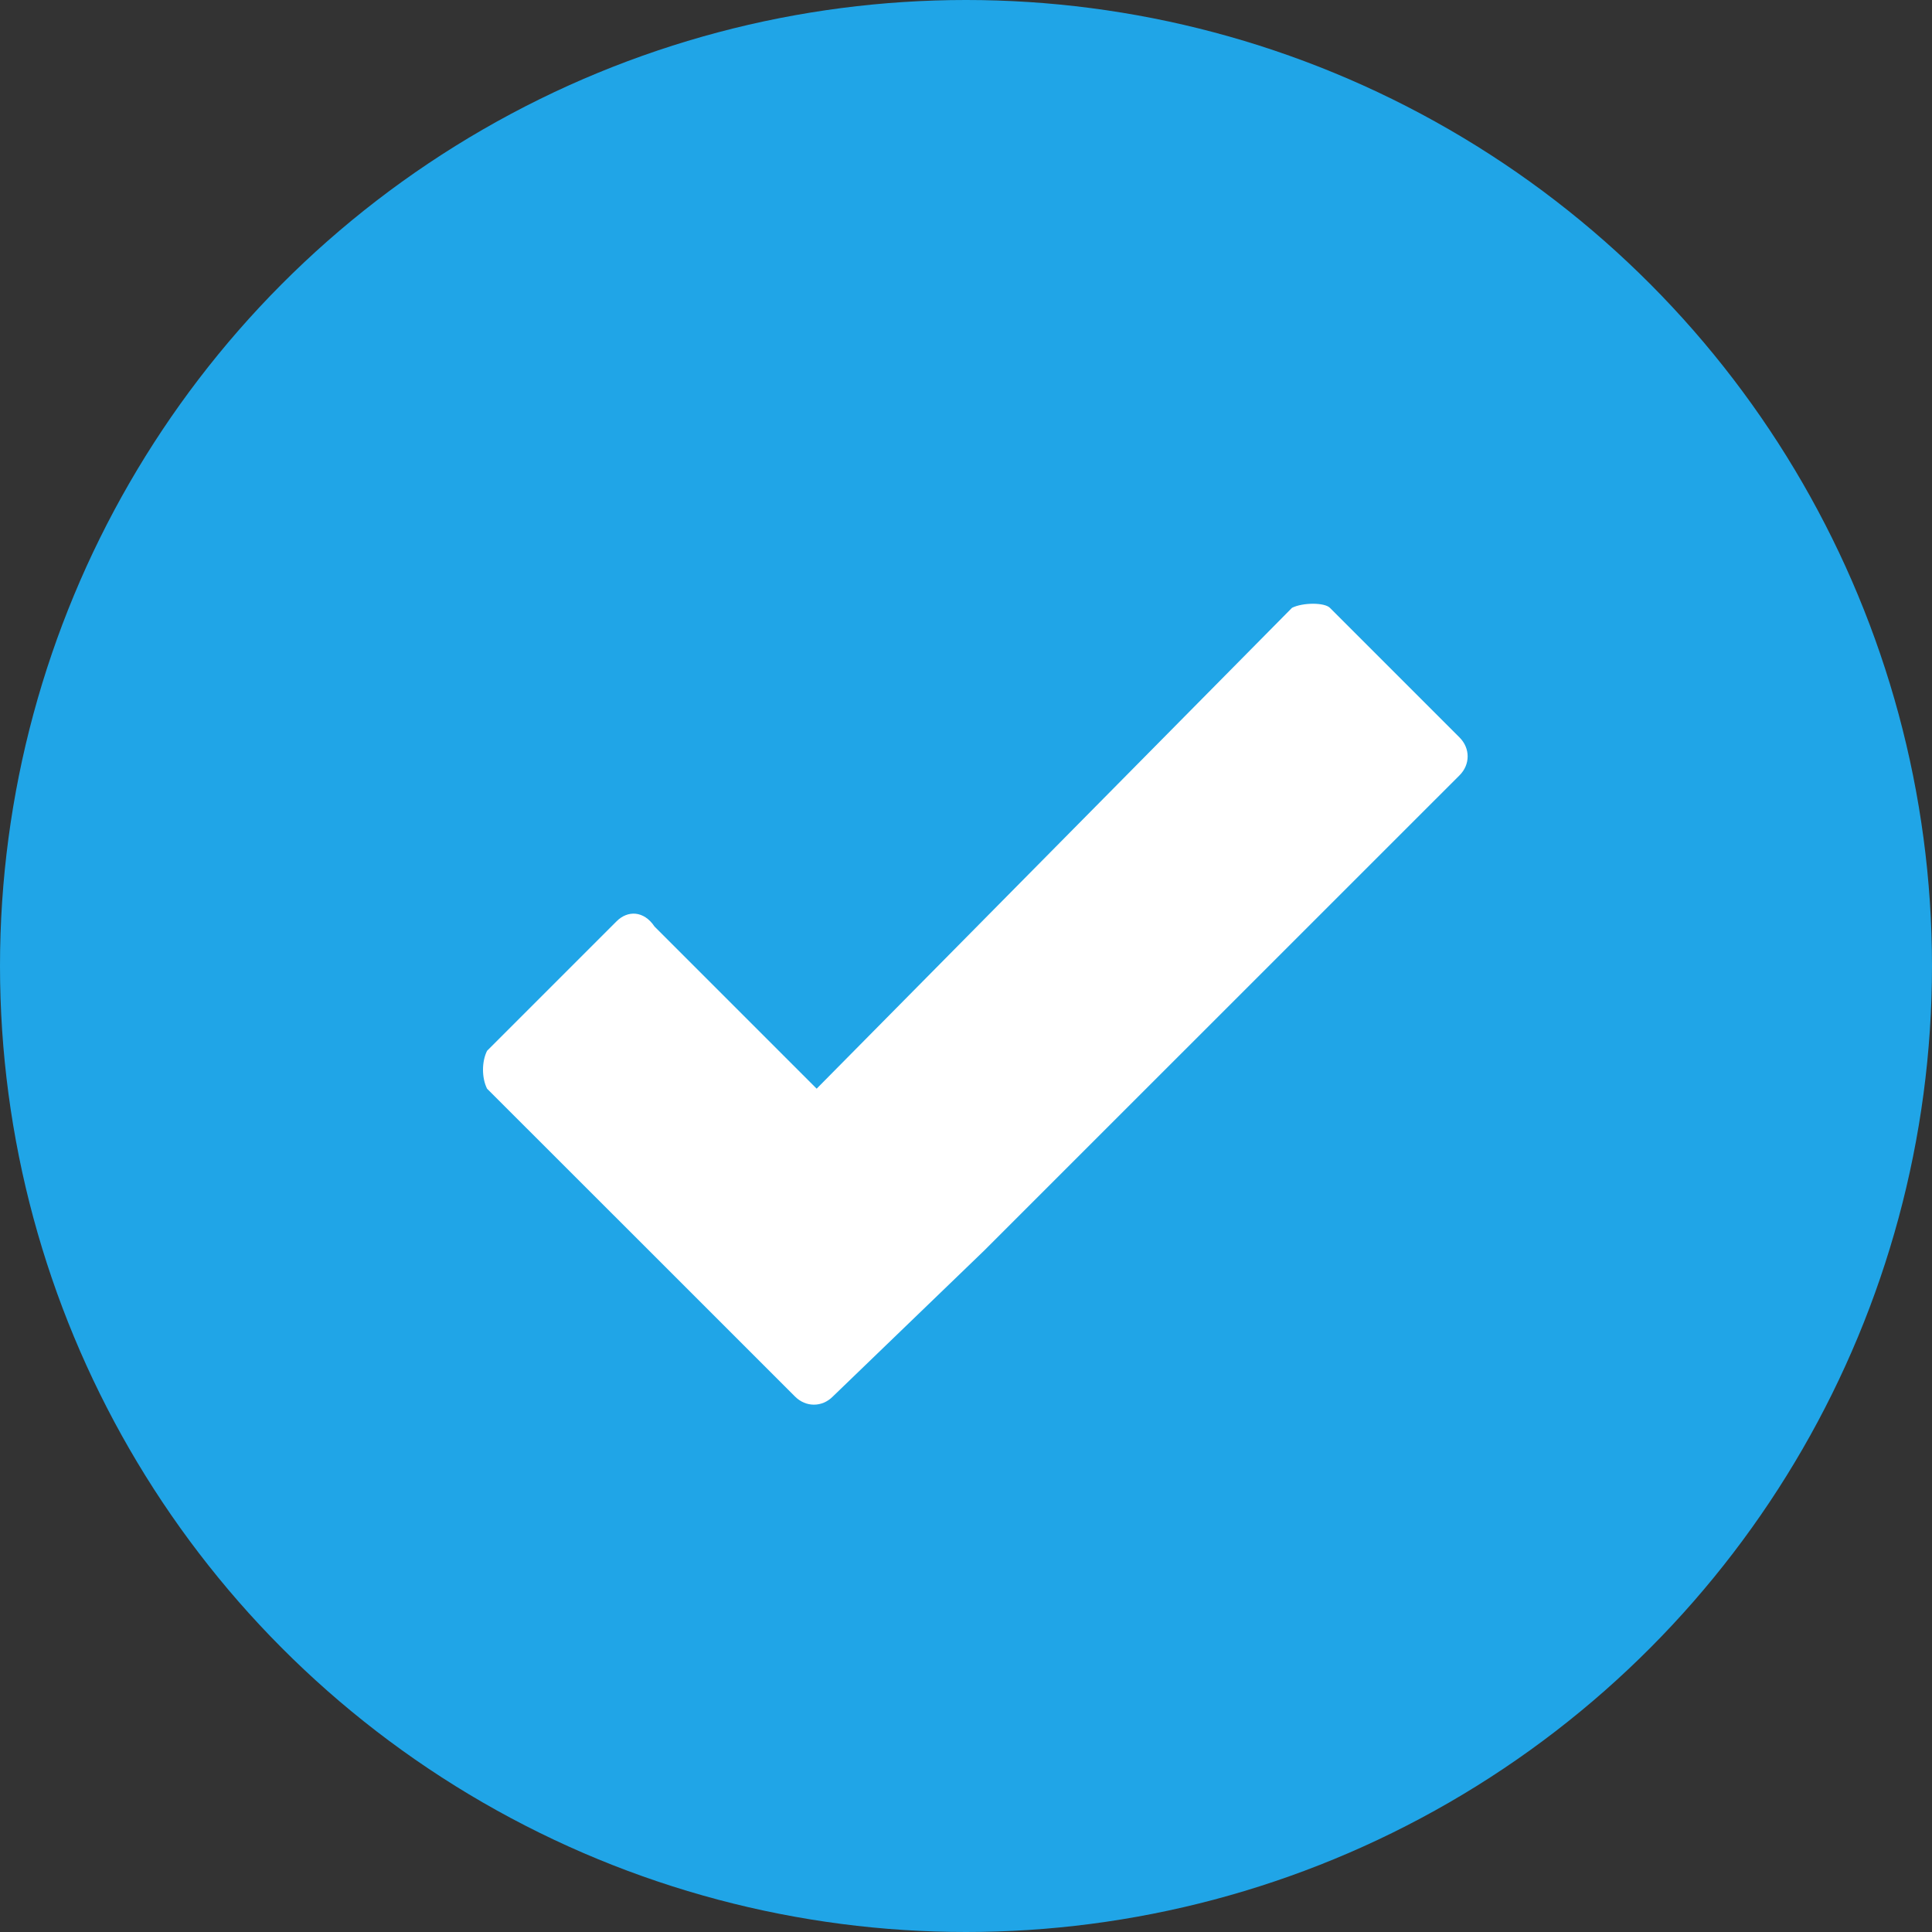 <svg width="20" height="20" viewBox="0 0 20 20" fill="none" xmlns="http://www.w3.org/2000/svg">
<rect x="0" y="0" width="20" height="20" fill="#333333" stroke="none"/>
<circle cx="10" cy="10" r="10" fill="#20A5E7"/>
<path d="M15.109 7.634L13.767 6.292C13.711 6.236 13.487 6.236 13.375 6.292L8.454 11.27L6.776 9.592C6.664 9.424 6.496 9.424 6.384 9.536L5.042 10.878C4.986 10.99 4.986 11.158 5.042 11.27L6.72 12.947L8.23 14.457C8.342 14.569 8.51 14.569 8.621 14.457L10.187 12.947L15.109 8.026C15.221 7.914 15.221 7.746 15.109 7.634V7.634Z" fill="white"/>
</svg>
